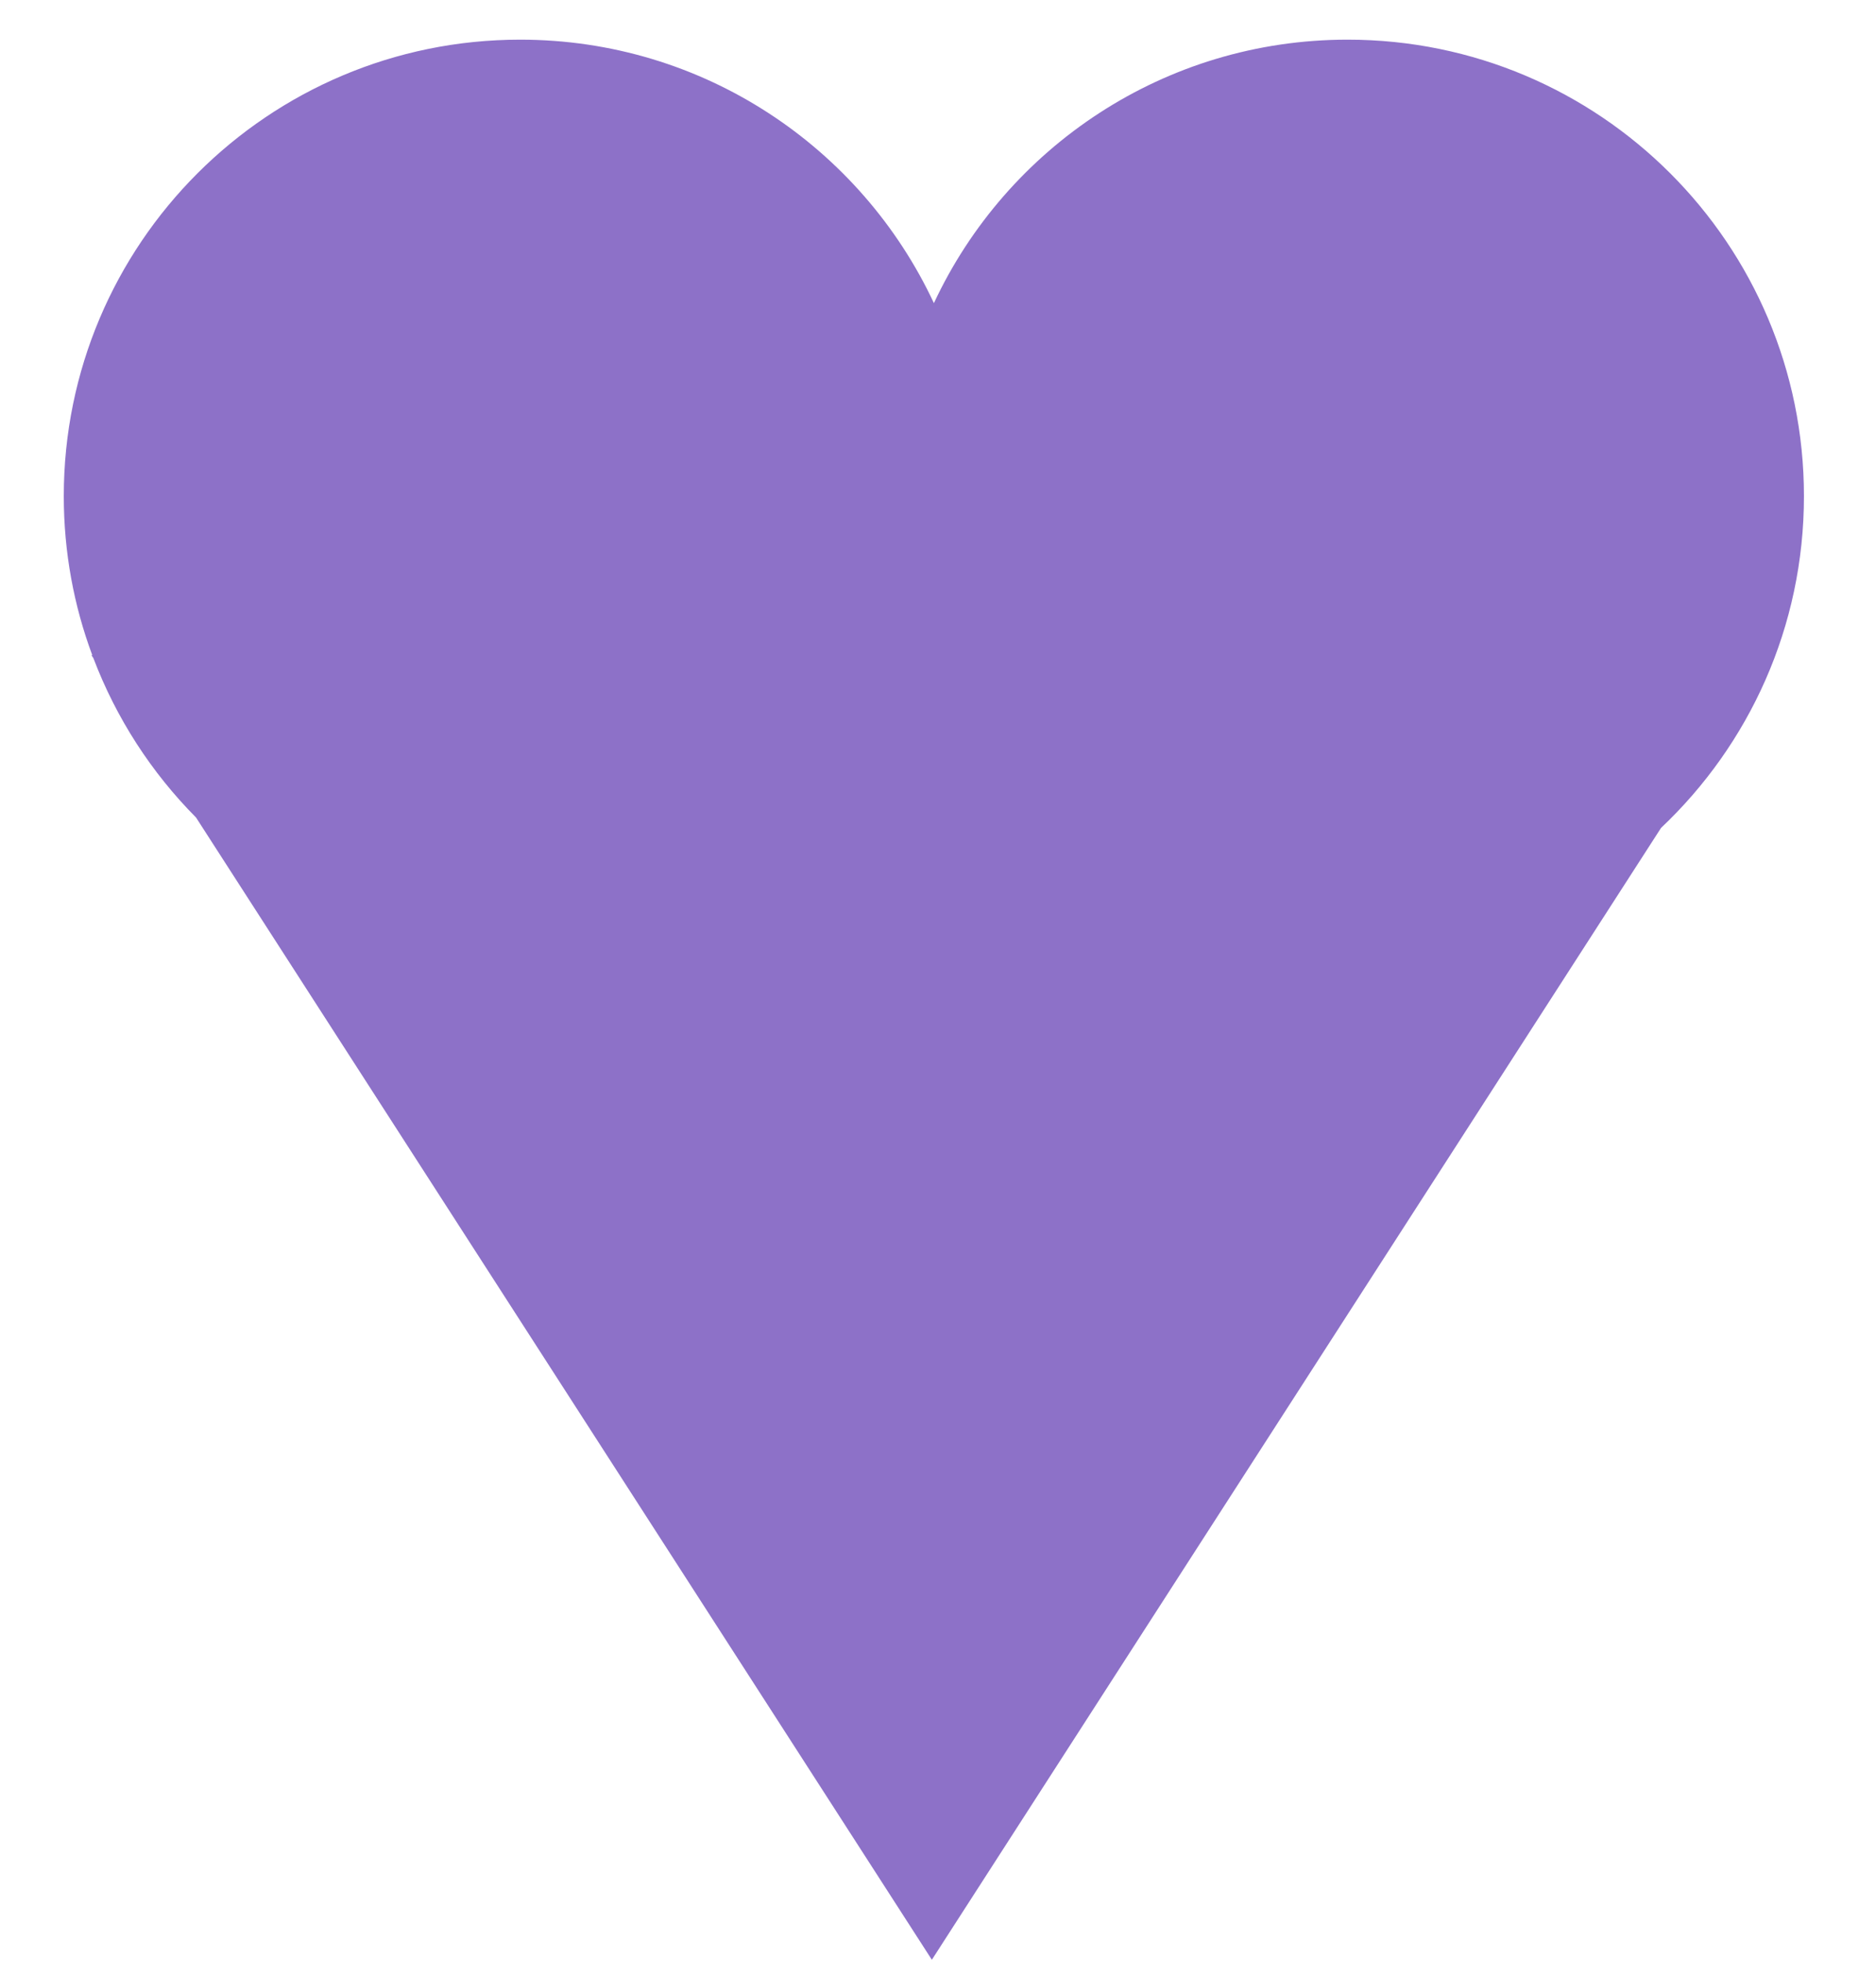 <?xml version="1.0" encoding="UTF-8"?> <svg xmlns="http://www.w3.org/2000/svg" width="22" height="23" viewBox="0 0 22 23" fill="none"><path fill-rule="evenodd" clip-rule="evenodd" d="M1.082 7.681C0.866 7.101 0.748 6.473 0.748 5.817C0.748 2.861 3.144 0.465 6.1 0.465C8.247 0.465 10.099 1.729 10.952 3.554C11.804 1.729 13.656 0.465 15.803 0.465C18.759 0.465 21.155 2.861 21.155 5.817C21.155 7.35 20.511 8.732 19.479 9.707L10.928 22.977L2.299 9.585C1.776 9.058 1.363 8.422 1.095 7.716L1.072 7.681H1.082Z" fill="#8D71C8"></path></svg> 